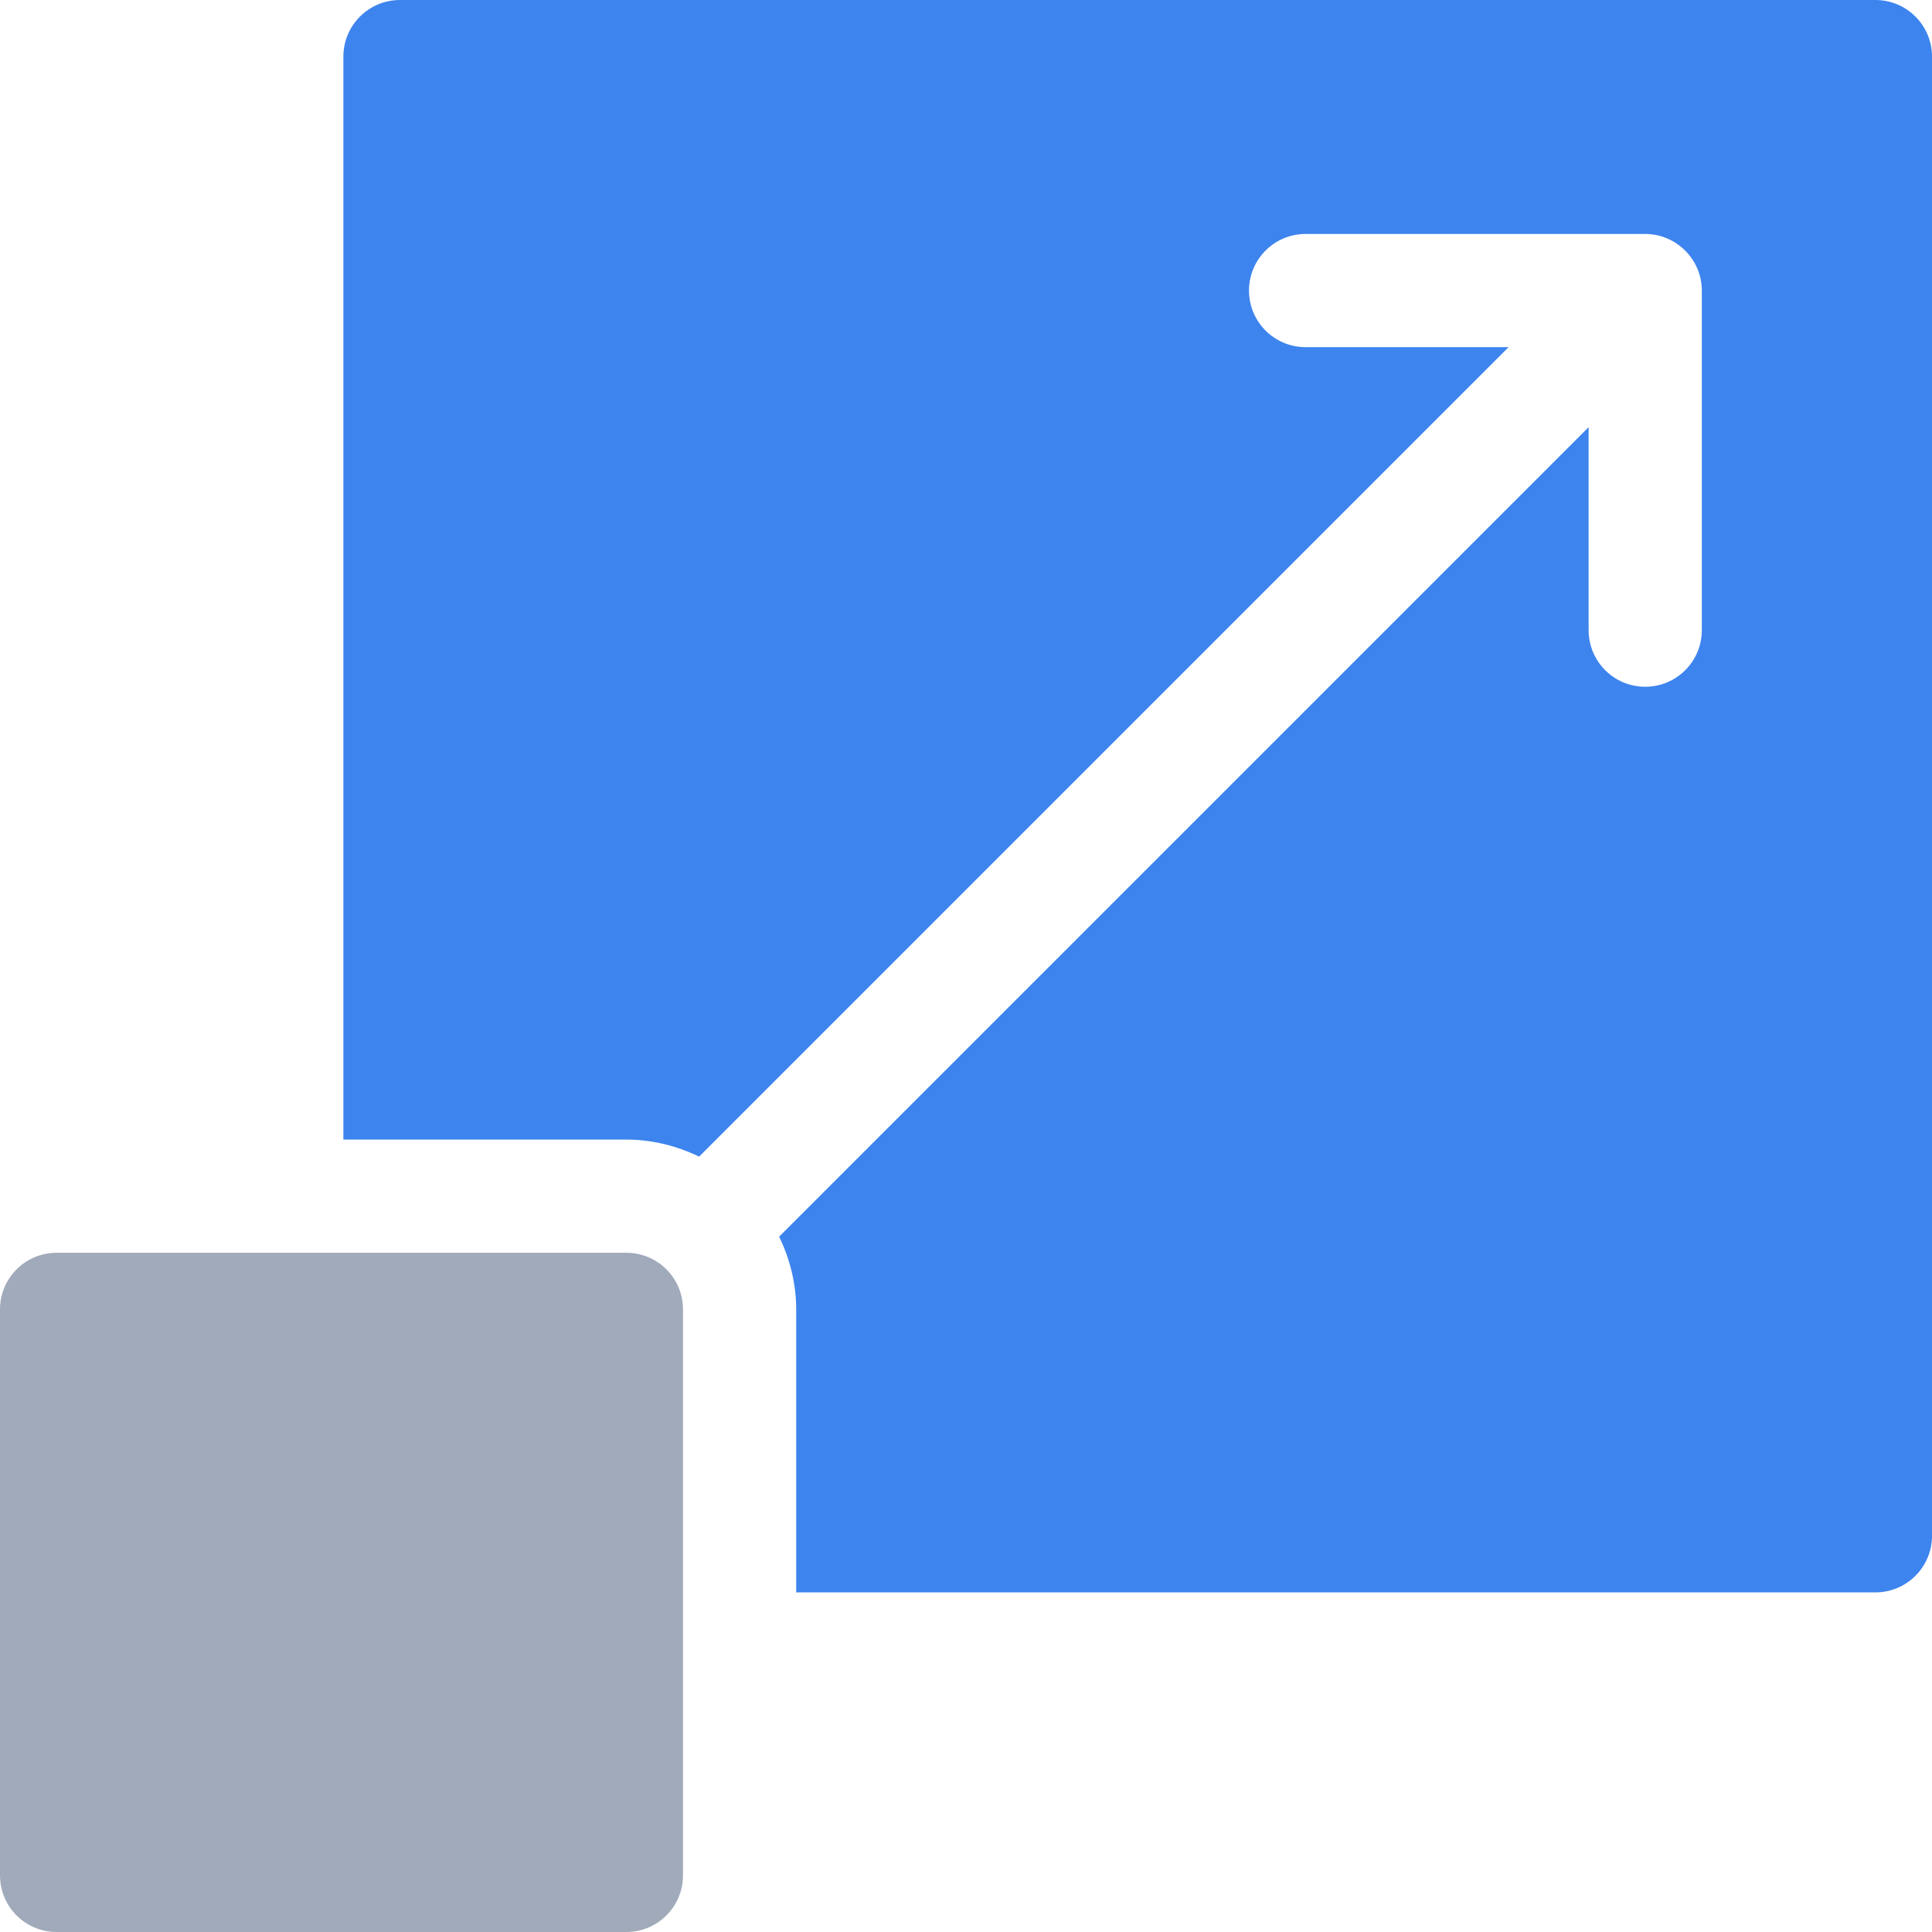 <svg width="64" height="64" viewBox="0 0 64 64" fill="none" xmlns="http://www.w3.org/2000/svg">
<g clip-path="url(#clip0_3916_2359)">
<path d="M20.75 41.5H1.875C0.839 41.5 0 42.339 0 43.375V62.125C0 63.161 0.839 64 1.875 64H20.75C21.786 64 22.625 63.161 22.625 62.125V43.375C22.625 42.339 21.786 41.5 20.75 41.5Z" fill="#A0AABA"/>
<path d="M62.125 0H13.25C12.214 0 11.375 0.839 11.375 1.875V37.75H20.75C21.616 37.75 22.427 37.963 23.16 38.314L49.974 11.5H43.25C42.214 11.5 41.375 10.661 41.375 9.625C41.375 8.589 42.214 7.75 43.25 7.75H54.5C55.521 7.75 56.375 8.587 56.375 9.625V20.875C56.375 21.911 55.536 22.75 54.5 22.75C53.464 22.75 52.625 21.911 52.625 20.875V14.151L25.811 40.965C26.162 41.699 26.375 42.509 26.375 43.375V52.75H62.125C63.161 52.75 64 51.911 64 50.875V1.875C64 0.839 63.161 0 62.125 0Z" fill="#3D84EE"/>
</g>
<defs>
<clipPath id="clip0_3916_2359">
<rect width="64" height="64" fill="white"/>
</clipPath>
</defs>
</svg>
